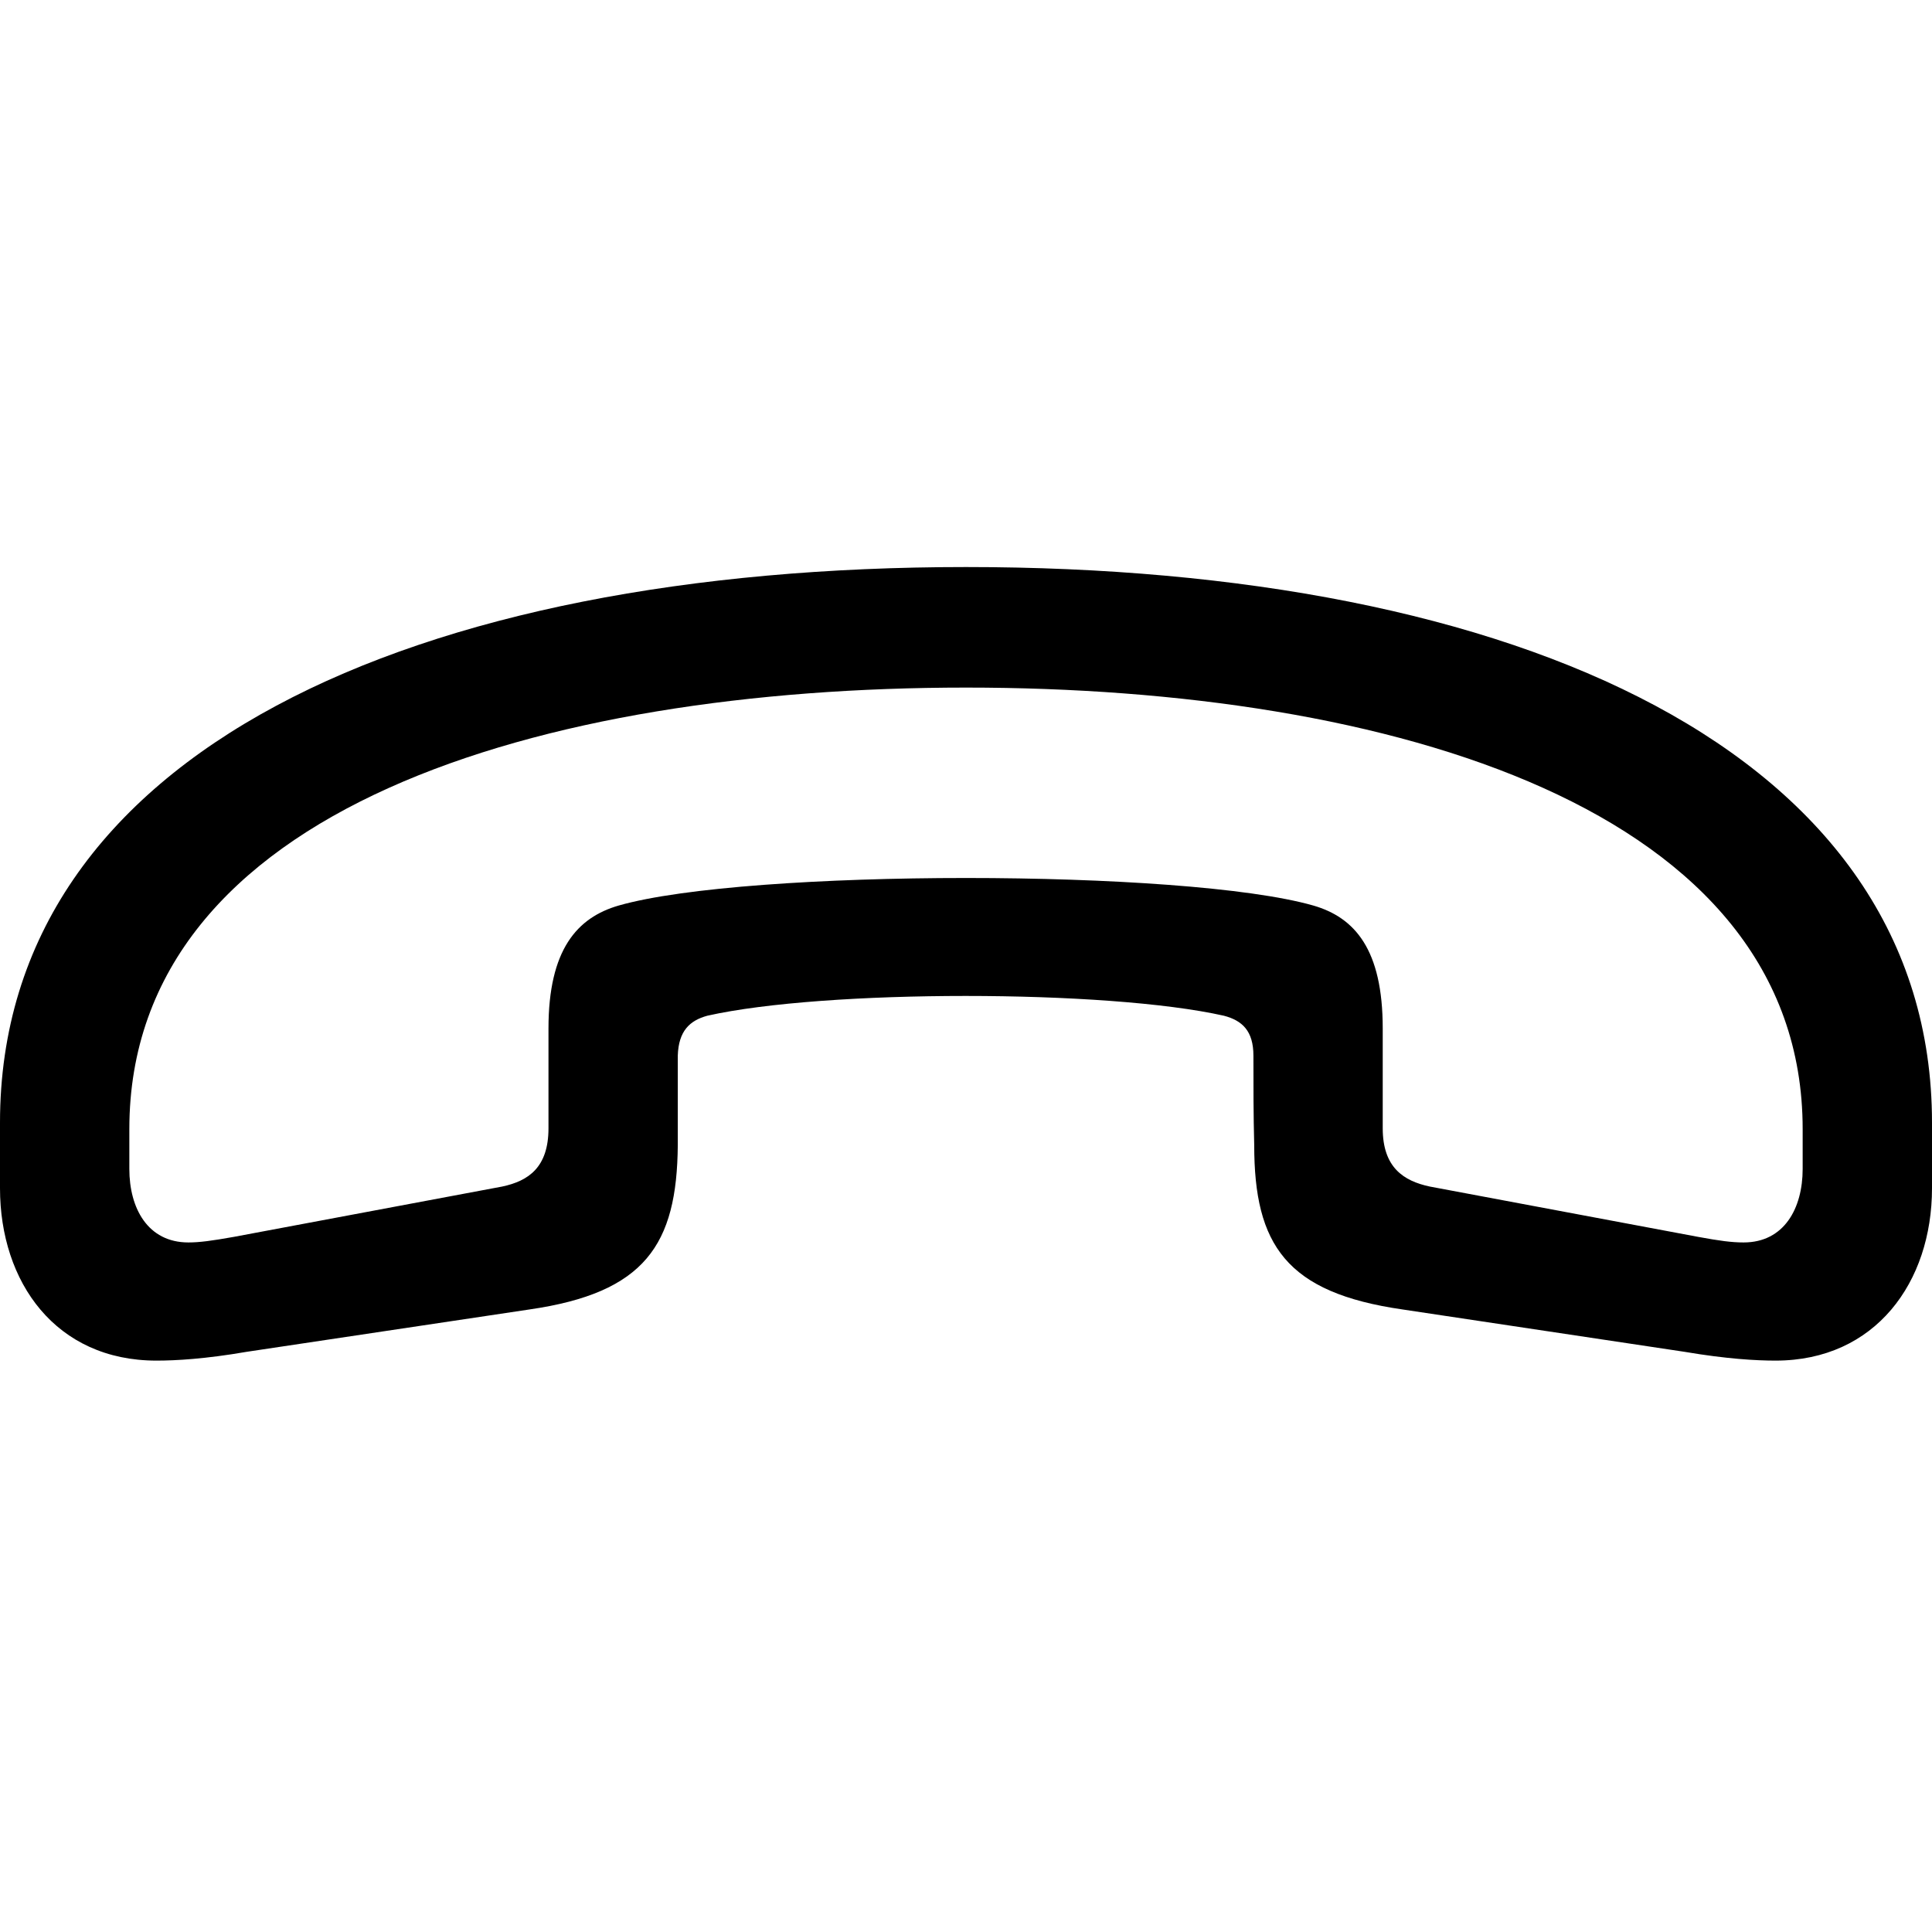 <?xml version="1.0" encoding="utf-8"?>
<svg fill="#000000" width="800px" height="800px" viewBox="0 0 56 56" xmlns="http://www.w3.org/2000/svg"><path d="M 0 34.439 C 0 37.17 1.62 39.438 4.535 39.438 C 5.091 39.438 5.947 39.391 7.15 39.183 L 15.342 37.956 C 18.698 37.471 19.623 36.082 19.646 33.19 C 19.646 32.31 19.646 31.477 19.646 30.598 C 19.669 29.881 19.993 29.58 20.503 29.441 C 23.904 28.677 32.073 28.677 35.474 29.441 C 36.007 29.58 36.331 29.881 36.331 30.598 C 36.331 31.477 36.331 32.31 36.354 33.19 C 36.354 36.082 37.279 37.471 40.658 37.956 L 48.827 39.183 C 50.053 39.391 50.909 39.438 51.465 39.438 C 54.357 39.438 56 37.17 56 34.439 L 56 32.542 C 56 21.781 43.944 16.436 28 16.436 C 12.033 16.436 0 21.781 0 32.542 Z M 3.749 33.884 L 3.749 32.727 C 3.749 23.424 15.712 19.93 28 19.93 C 40.288 19.93 52.251 23.424 52.251 32.727 L 52.251 33.884 C 52.251 35.018 51.719 36.013 50.539 36.013 C 50.192 36.013 49.845 35.966 49.22 35.851 L 41.445 34.393 C 40.681 34.231 40.079 33.837 40.079 32.704 L 40.079 29.811 C 40.079 27.52 39.27 26.595 38.066 26.247 C 34.341 25.183 21.66 25.183 17.934 26.247 C 16.731 26.595 15.898 27.52 15.898 29.811 L 15.898 32.704 C 15.898 33.837 15.319 34.231 14.555 34.393 L 6.78 35.851 C 6.132 35.966 5.785 36.013 5.461 36.013 C 4.281 36.013 3.749 35.018 3.749 33.884 Z"/></svg>